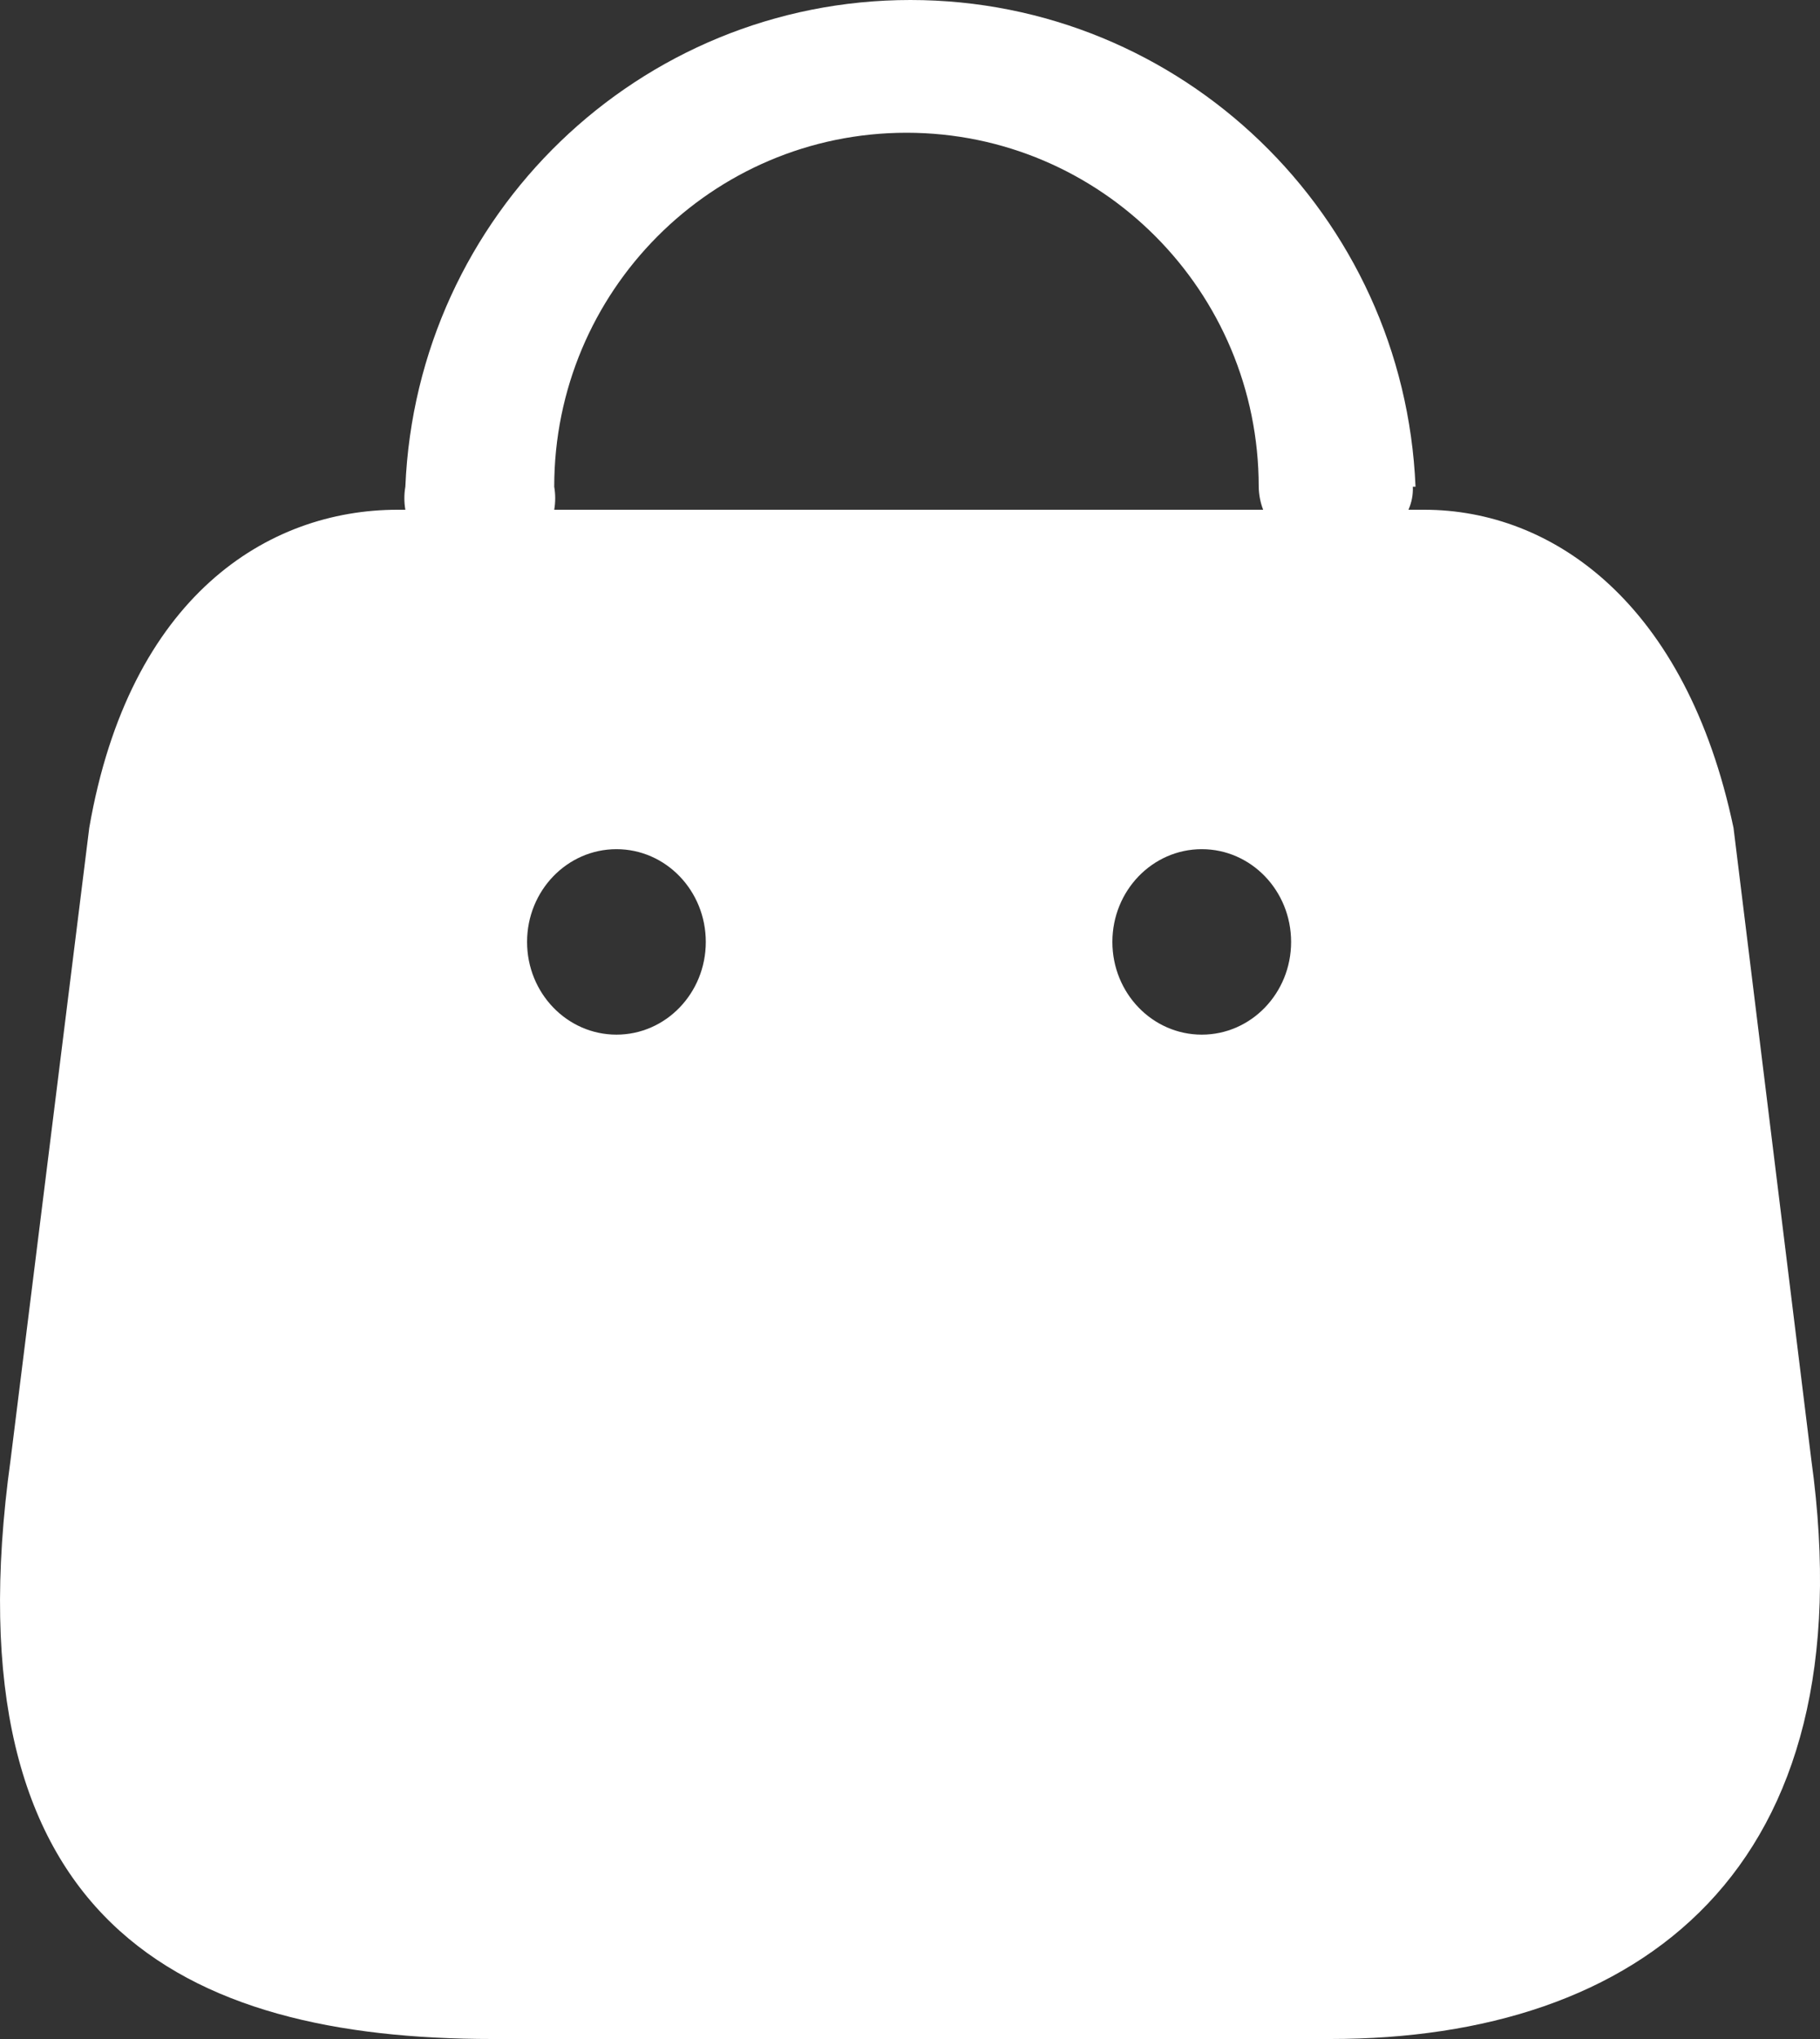 <svg width="25" height="28" viewBox="0 0 25 28" fill="none" xmlns="http://www.w3.org/2000/svg">
<rect x="0" y="0" width="25" height="28" fill="#333333" stroke="none"/>
<path fill-rule="evenodd" clip-rule="evenodd" d="M19.347 7C19.391 6.901 19.412 6.793 19.407 6.684H19.444C19.288 2.948 16.228 0 12.506 0C8.784 0 5.724 2.948 5.568 6.684C5.55 6.789 5.55 6.895 5.568 7H5.461C3.681 7 1.778 8.184 1.226 11.368L0.146 20.041C-0.738 26.408 2.515 28 6.762 28H18.276C22.511 28 25.665 25.695 24.88 20.041L23.812 11.368C23.161 8.273 21.32 7 19.564 7H19.347ZM17.351 7C17.312 6.899 17.292 6.792 17.29 6.684C17.29 4 15.124 1.823 12.452 1.823C9.779 1.823 7.613 4 7.613 6.684C7.631 6.789 7.631 6.895 7.613 7H17.351ZM8.468 14.208C7.79 14.208 7.24 13.638 7.24 12.935C7.24 12.231 7.79 11.661 8.468 11.661C9.146 11.661 9.695 12.231 9.695 12.935C9.695 13.638 9.146 14.208 8.468 14.208ZM15.28 12.935C15.28 13.638 15.83 14.208 16.508 14.208C17.186 14.208 17.735 13.638 17.735 12.935C17.735 12.231 17.186 11.661 16.508 11.661C15.83 11.661 15.28 12.231 15.28 12.935Z" fill="white"/>
</svg>
